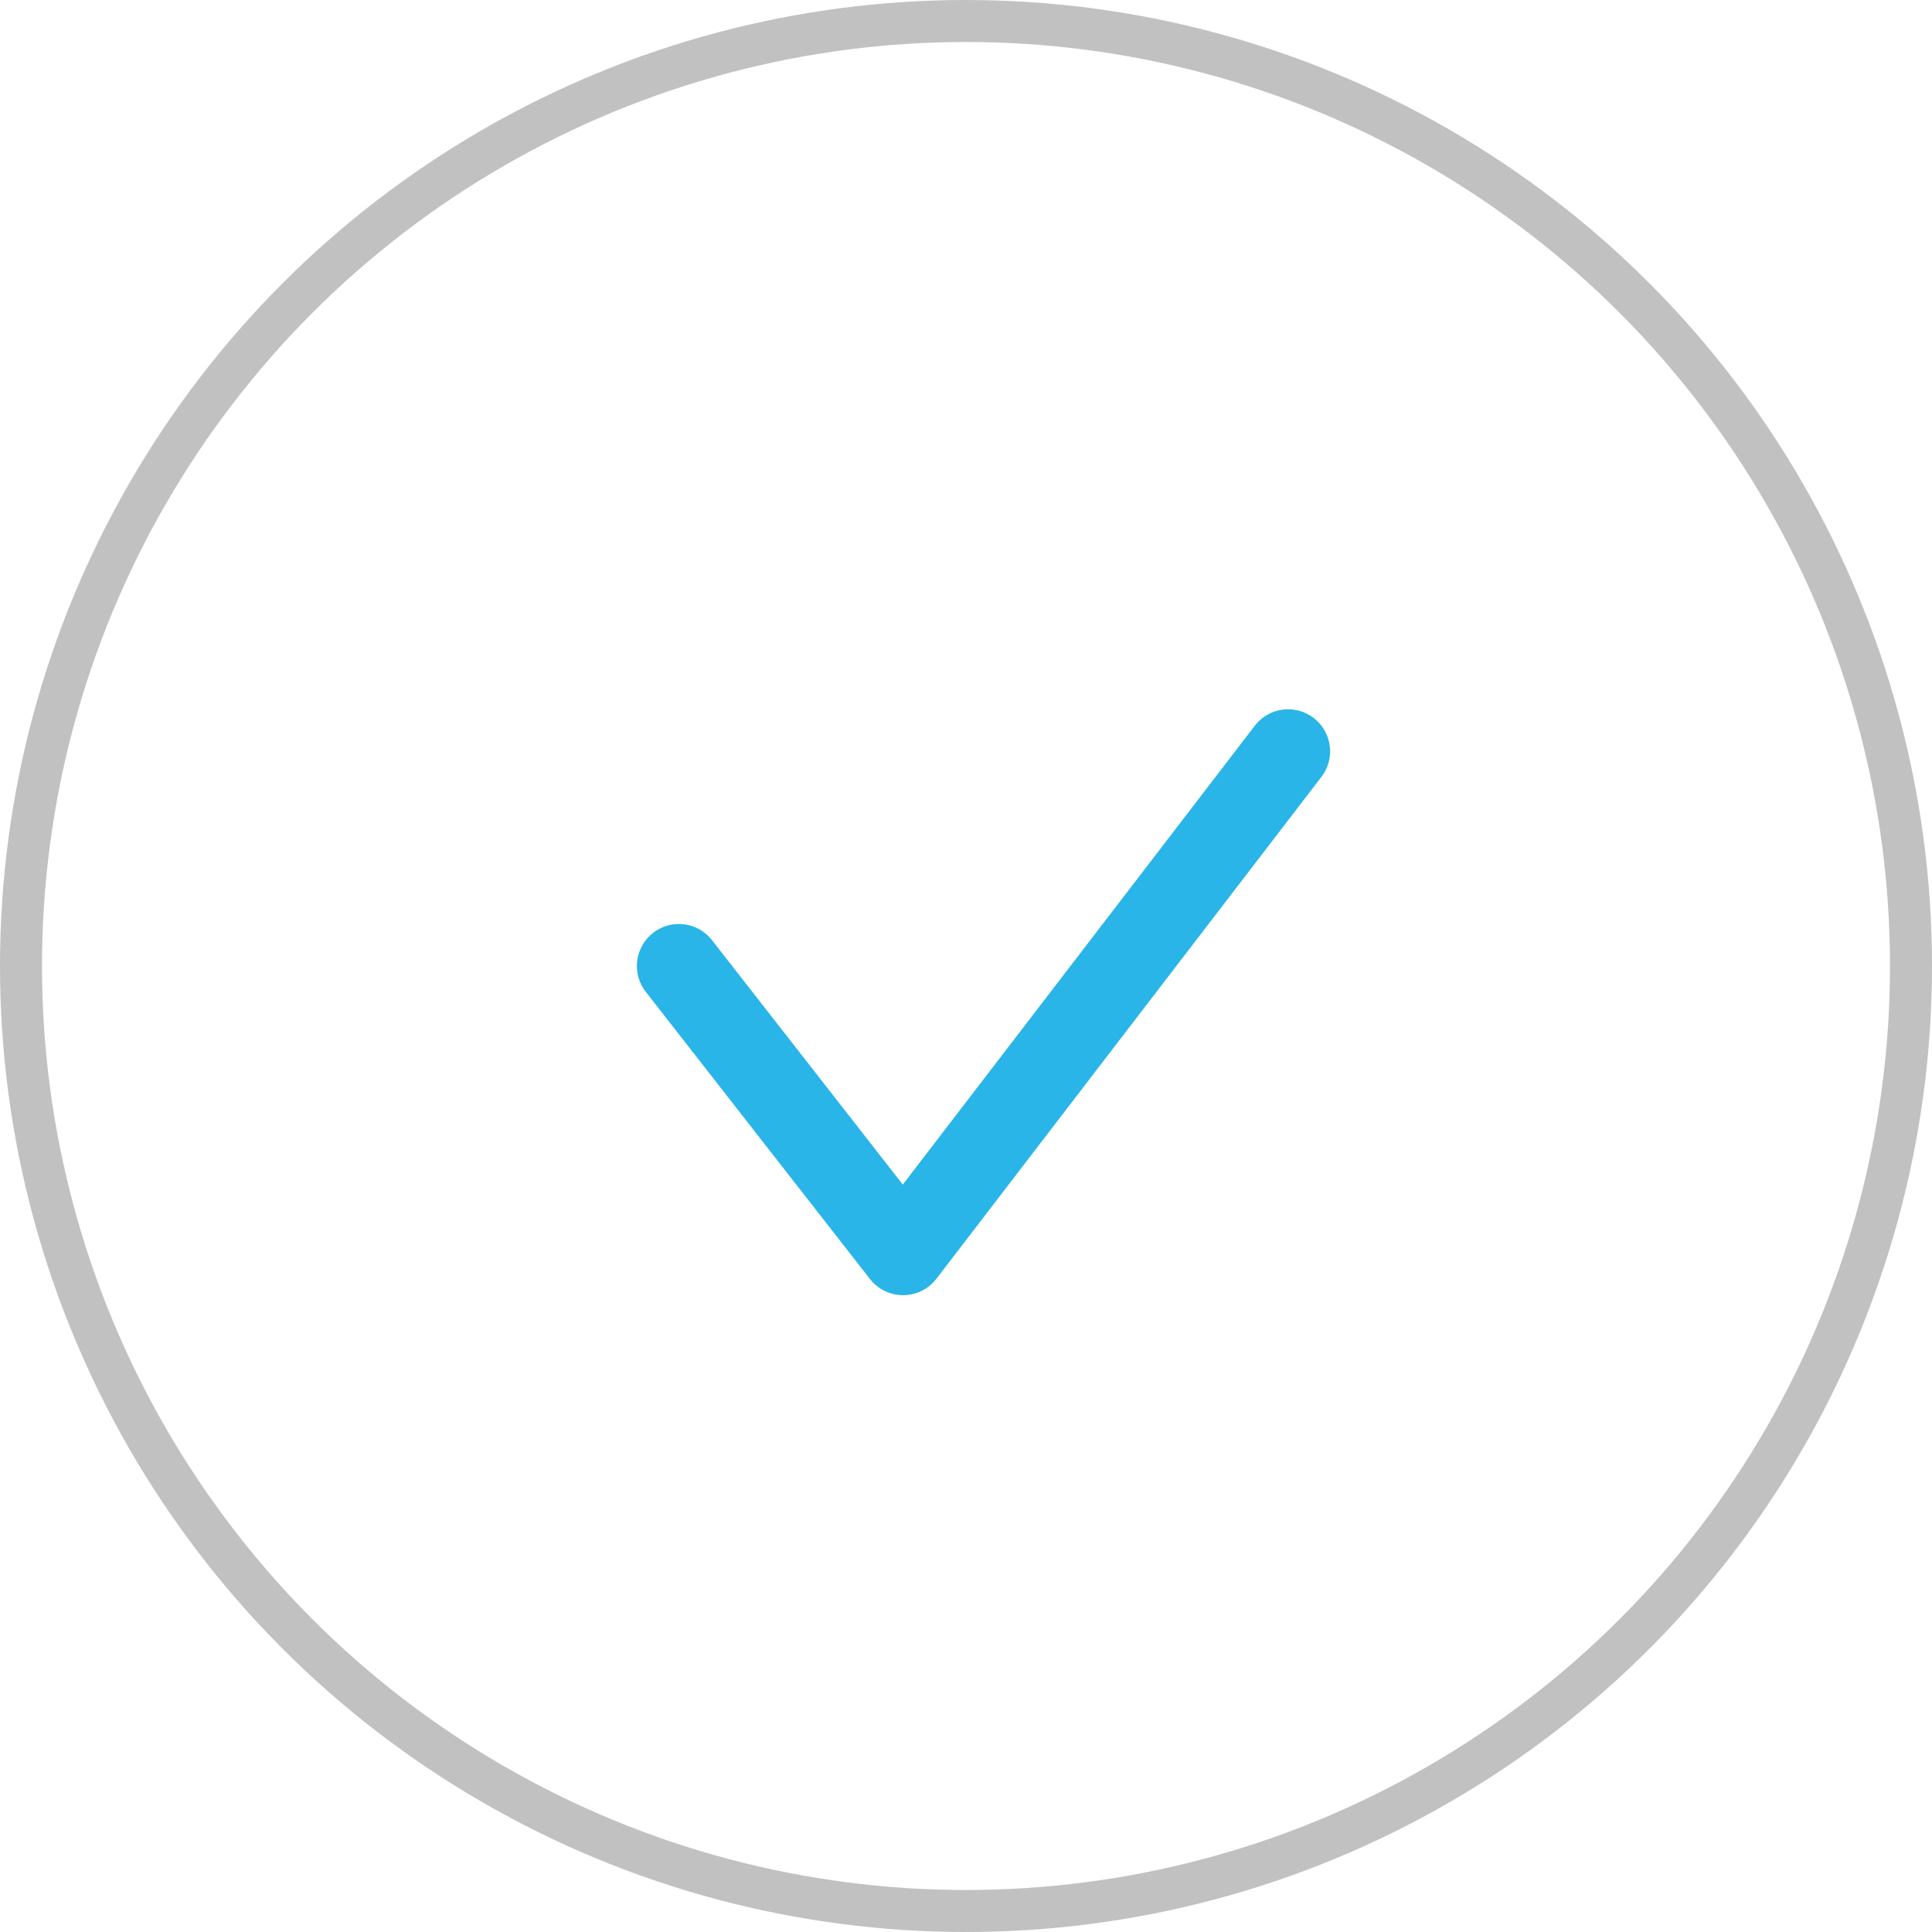 <svg xmlns="http://www.w3.org/2000/svg" width="46" height="46" fill="none"><circle cx="23" cy="23" r="22.5" stroke="#C1C1C1"/><path stroke="#29B5E8" stroke-linecap="round" stroke-linejoin="round" stroke-width="2" d="m16.164 23 5.338 6.838 9.167-11.95"/></svg>